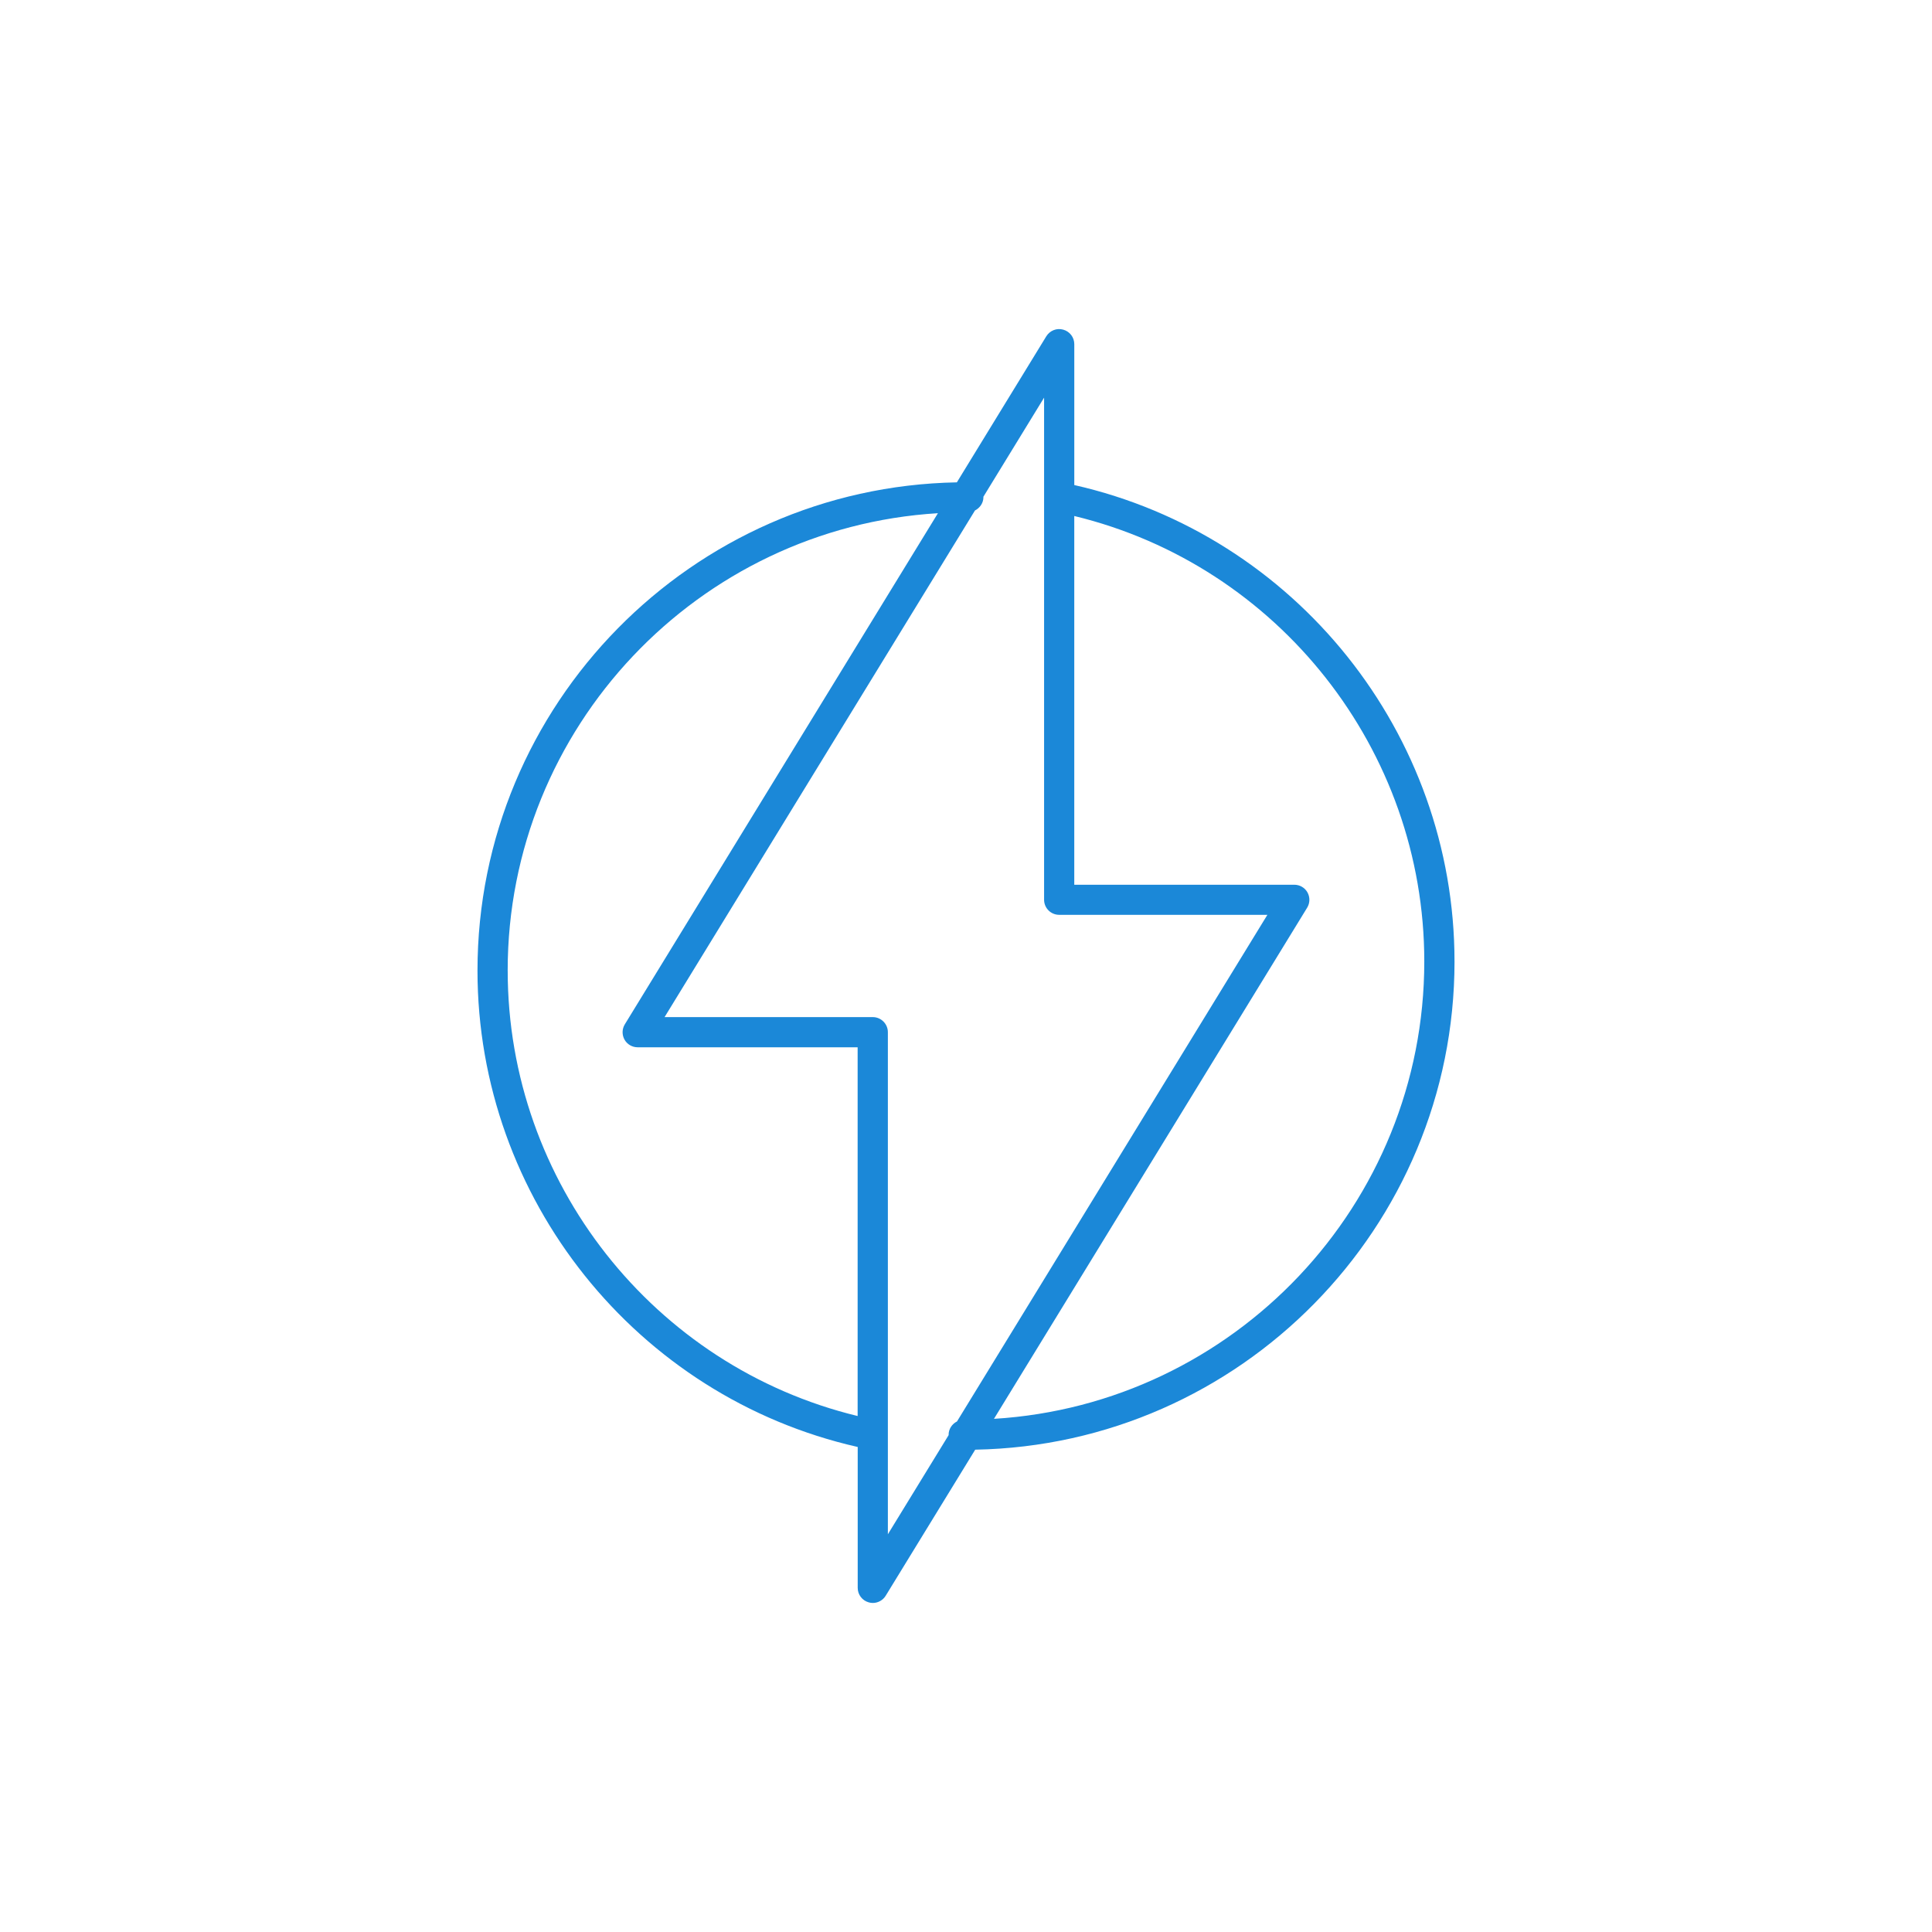 <?xml version="1.0" encoding="UTF-8"?> <svg xmlns="http://www.w3.org/2000/svg" viewBox="0 0 100 100" fill-rule="evenodd"><path d="m75.285 49.762c0-11.801-8.238-22.066-19.68-24.656v-7.293c0-0.352-0.234-0.656-0.57-0.75-0.34-0.098-0.695 0.047-0.879 0.344l-4.629 7.559c-13.727 0.254-24.812 11.492-24.812 25.273 0 11.801 8.238 22.066 19.68 24.656v7.293c0 0.352 0.234 0.656 0.57 0.75 0.07 0.02 0.141 0.031 0.211 0.031 0.266 0 0.523-0.137 0.668-0.375l4.633-7.559c13.719-0.25 24.809-11.488 24.809-25.273zm-49.008 0.477c0-12.594 9.863-22.922 22.27-23.676l-16.207 26.457c-0.148 0.242-0.152 0.543-0.016 0.789s0.398 0.398 0.68 0.398h11.387v19.086c-10.551-2.555-18.113-12.102-18.113-23.055zm18.898 2.406h-10.777l16.066-26.223c0.254-0.129 0.438-0.387 0.438-0.691 0-0.004-0.004-0.008-0.004-0.016l3.144-5.133v25.988c0 0.43 0.348 0.781 0.781 0.781h10.777l-16.066 26.223c-0.254 0.129-0.434 0.387-0.434 0.691 0 0.004 0.004 0.008 0.004 0.012l-3.148 5.137v-25.988c0-0.43-0.352-0.781-0.781-0.781zm6.273 20.793 16.211-26.457c0.148-0.242 0.152-0.543 0.016-0.789s-0.398-0.398-0.68-0.398h-11.391v-19.086c10.555 2.555 18.117 12.102 18.117 23.055 0 12.594-9.863 22.922-22.273 23.676z" fill="#1b88d8"></path></svg> 